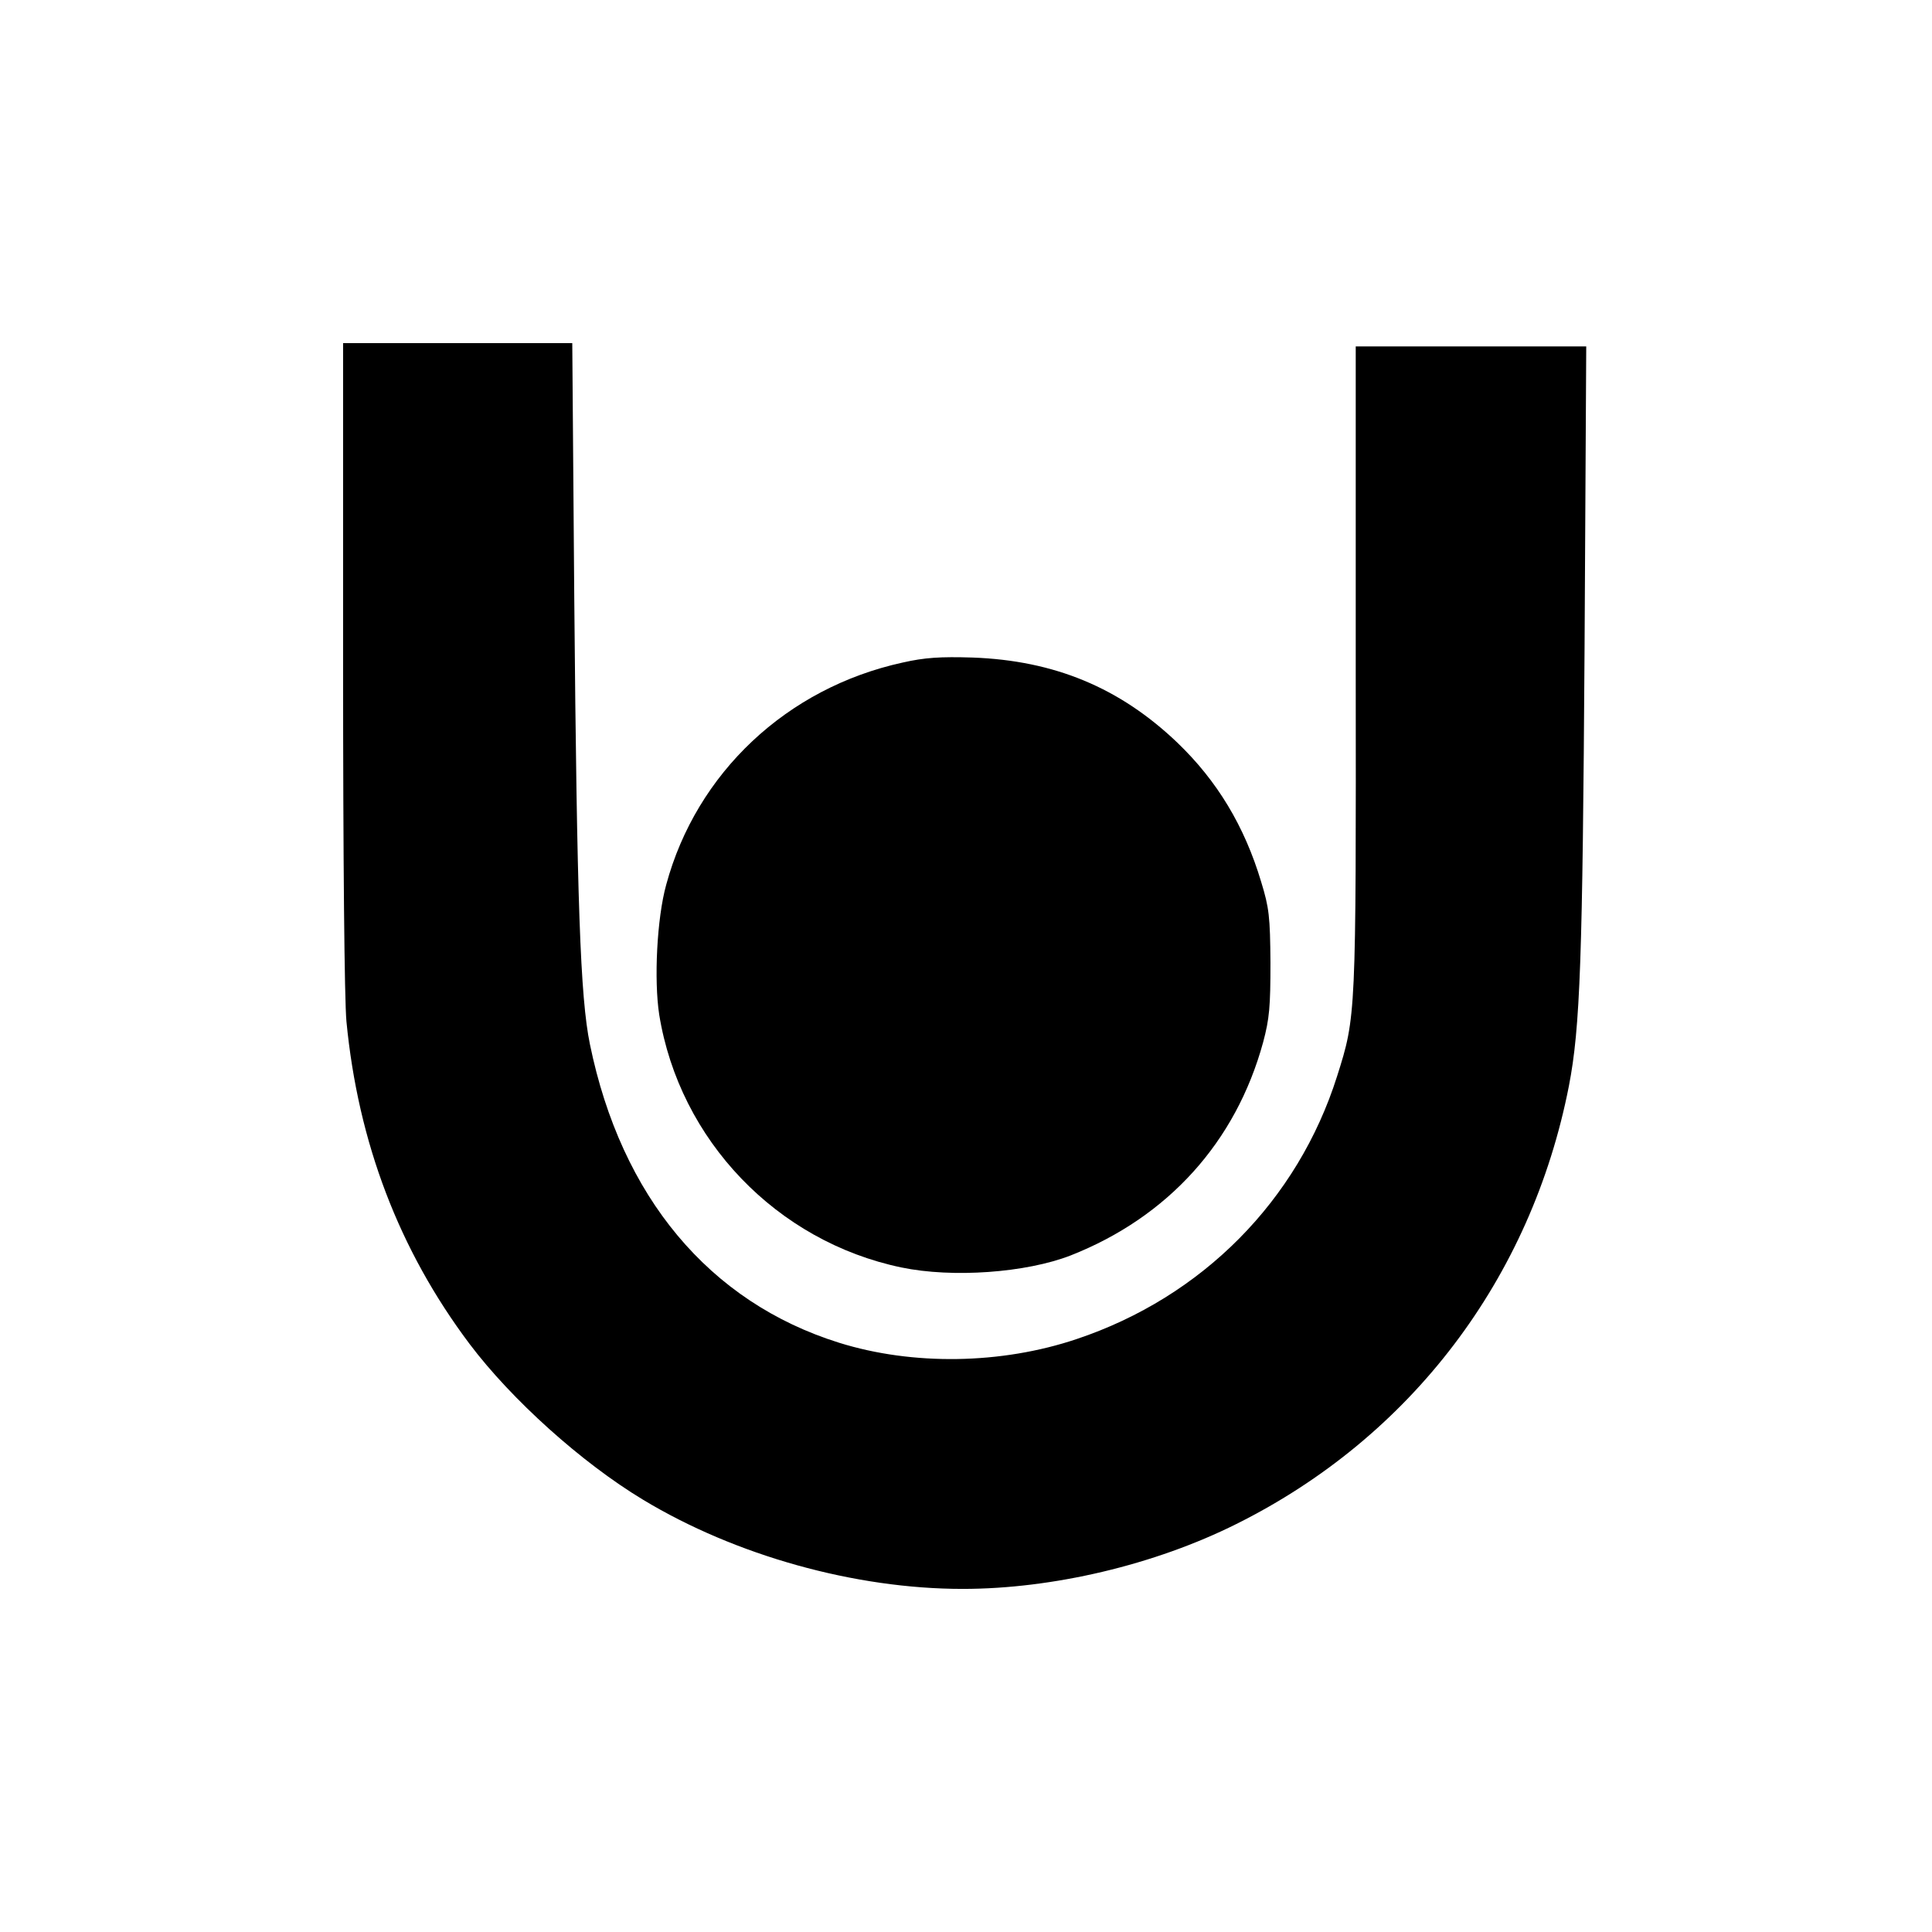 <?xml version="1.0" standalone="no"?>
<!DOCTYPE svg PUBLIC "-//W3C//DTD SVG 20010904//EN"
 "http://www.w3.org/TR/2001/REC-SVG-20010904/DTD/svg10.dtd">
<svg version="1.0" xmlns="http://www.w3.org/2000/svg"
 width="580pt" height="580pt" viewBox="0 0 580 580"
 preserveAspectRatio="xMidYMid meet">
<g transform="translate(0,580) scale(0.1,-0.1)"
fill="#000000" stroke="none">
<path d="M1030 3807 c0 -592 4 -1006 10 -1073 35 -364 158 -687 370 -969 126
-167 336 -356 520 -467 278 -168 637 -268 960 -268 270 0 576 72 822 195 524
261 885 737 998 1315 34 176 41 379 47 1318 l5 902 -346 0 -346 0 0 -965 c1
-1048 1 -1046 -56 -1226 -118 -373 -405 -663 -782 -789 -226 -76 -492 -80
-713 -11 -390 122 -654 438 -748 896 -29 141 -39 423 -47 1338 l-6 767 -344 0
-344 0 0 -963z"/>
<path d="M2710 3811 c-348 -76 -619 -331 -710 -667 -28 -101 -37 -286 -21
-390 61 -377 353 -681 727 -759 154 -32 374 -16 508 36 292 115 496 340 578
640 19 71 22 107 22 239 -1 138 -4 165 -28 243 -50 167 -132 303 -252 418
-173 165 -369 246 -614 255 -97 3 -144 0 -210 -15z"/>
</g>
</svg>
